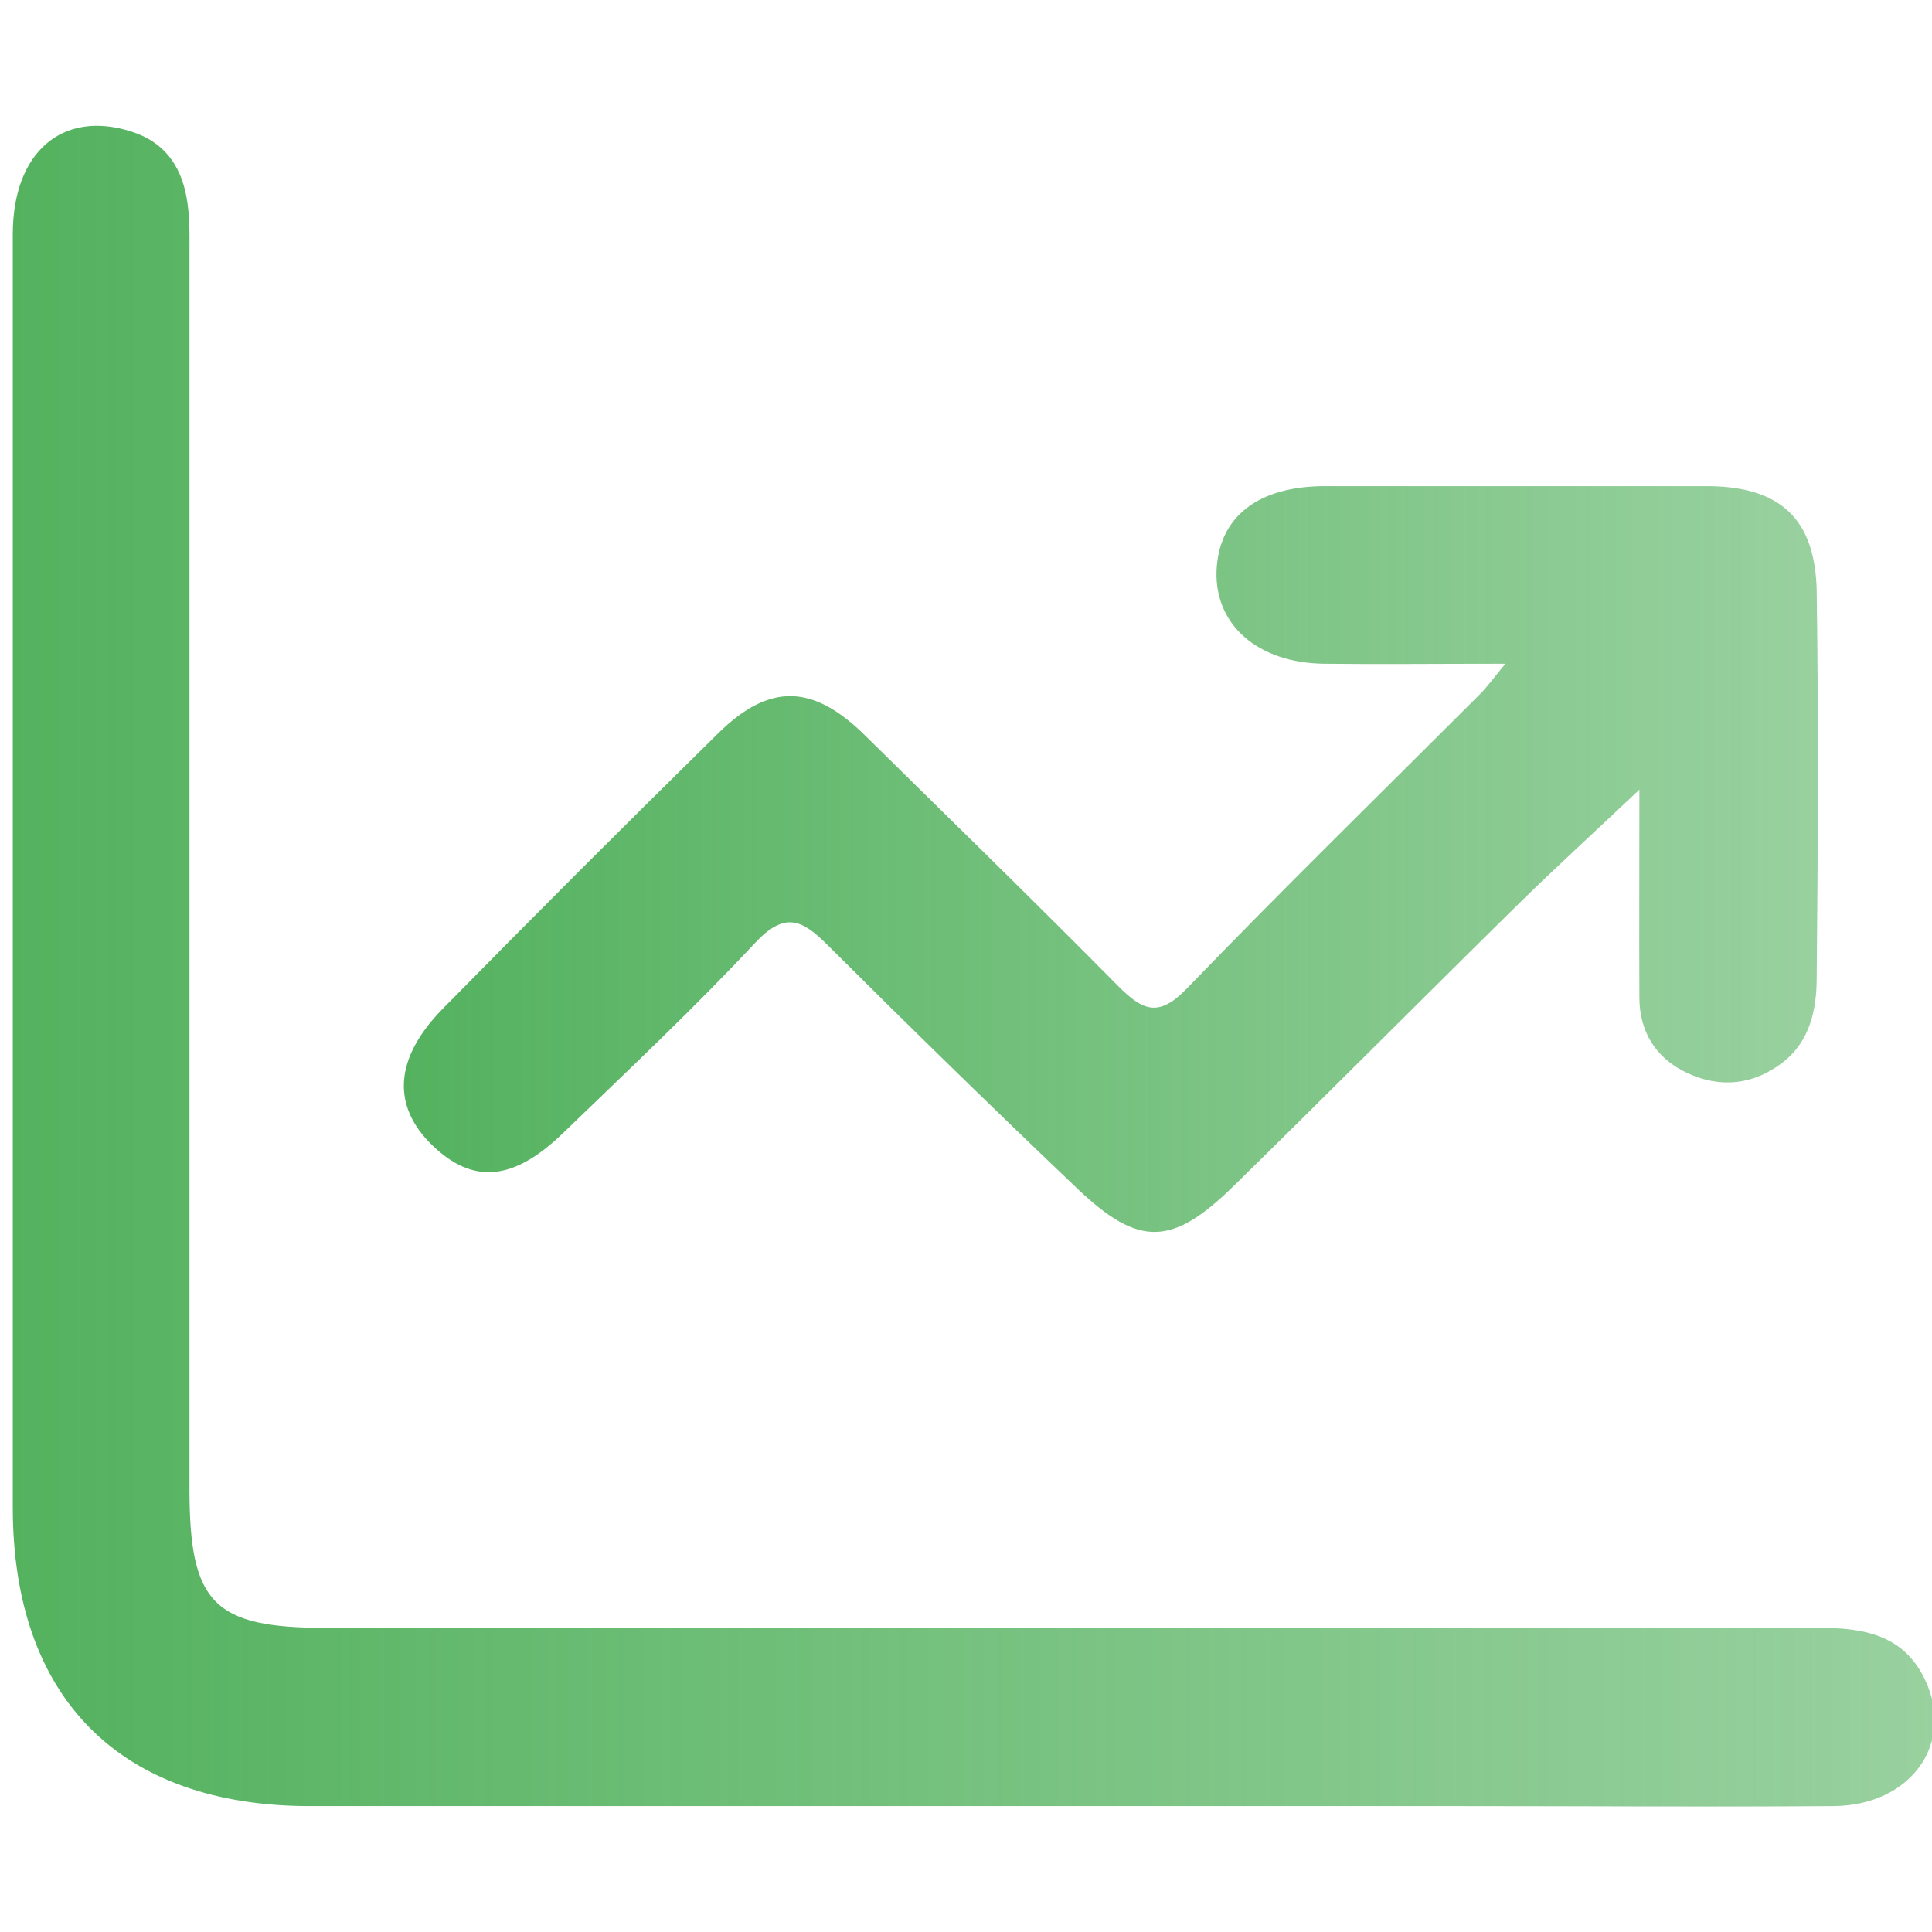<?xml version="1.0" encoding="UTF-8"?><svg id="Capa_1" xmlns="http://www.w3.org/2000/svg" xmlns:xlink="http://www.w3.org/1999/xlink" viewBox="0 0 62 62"><defs><style>.cls-1{fill:url(#Degradado_sin_nombre_16-2);}.cls-2{fill:url(#Degradado_sin_nombre_16);}</style><linearGradient id="Degradado_sin_nombre_16" x1=".4" y1="31" x2="62.08" y2="31" gradientTransform="matrix(1, 0, 0, 1, 0, 0)" gradientUnits="userSpaceOnUse"><stop offset="0" stop-color="#54b25f"/><stop offset=".5" stop-color="#54b25f" stop-opacity=".8"/><stop offset="1" stop-color="#54b25f" stop-opacity=".6"/></linearGradient><linearGradient id="Degradado_sin_nombre_16-2" x1="12.96" y1="27.56" x2="58.33" y2="27.56" xlink:href="#Degradado_sin_nombre_16"/></defs><path class="cls-2" d="M33.75,57.96c-7.93,0-15.87,0-23.8,0-6.1,0-9.54-3.47-9.54-9.59,0-13.62,0-27.23,0-40.85,0-2.65,1.6-4,3.8-3.3,1.05,.33,1.58,1.08,1.77,2.08,.12,.62,.1,1.28,.1,1.92,0,13.19,0,26.37,0,39.56,0,3.68,.77,4.46,4.39,4.46,15.98,0,31.95,0,47.93,0,1.42,0,2.69,.23,3.37,1.65,.98,2.05-.44,4.05-2.93,4.07-3.97,.03-7.93,0-11.9,0-4.4,0-8.79,0-13.19,0Z"/><path class="cls-1" d="M48.32,21.3c-2.21,0-4.02,.02-5.84,0-2.12-.03-3.5-1.25-3.44-2.98,.07-1.73,1.32-2.72,3.49-2.72,4.08,0,8.15,0,12.23,0,2.35,0,3.5,1.03,3.54,3.38,.06,4.13,.04,8.26,0,12.38,0,1.03-.21,2.06-1.1,2.74-.92,.71-1.99,.83-3.04,.34-1-.46-1.55-1.31-1.55-2.43-.01-2.07,0-4.15,0-6.67-1.49,1.41-2.69,2.5-3.85,3.64-3.06,3.01-6.08,6.05-9.14,9.05-2,1.97-3.06,2-5.04,.12-2.72-2.59-5.4-5.21-8.06-7.86-.8-.8-1.36-1.02-2.28-.04-1.97,2.11-4.09,4.1-6.17,6.11-1.6,1.55-2.9,1.65-4.2,.39-1.3-1.26-1.22-2.78,.32-4.36,2.93-2.98,5.89-5.94,8.87-8.87,1.65-1.62,3.05-1.56,4.72,.1,2.71,2.67,5.44,5.33,8.11,8.03,.78,.78,1.29,1.01,2.19,.08,3.09-3.2,6.27-6.31,9.42-9.46,.21-.21,.39-.46,.81-.97Z"/></svg>